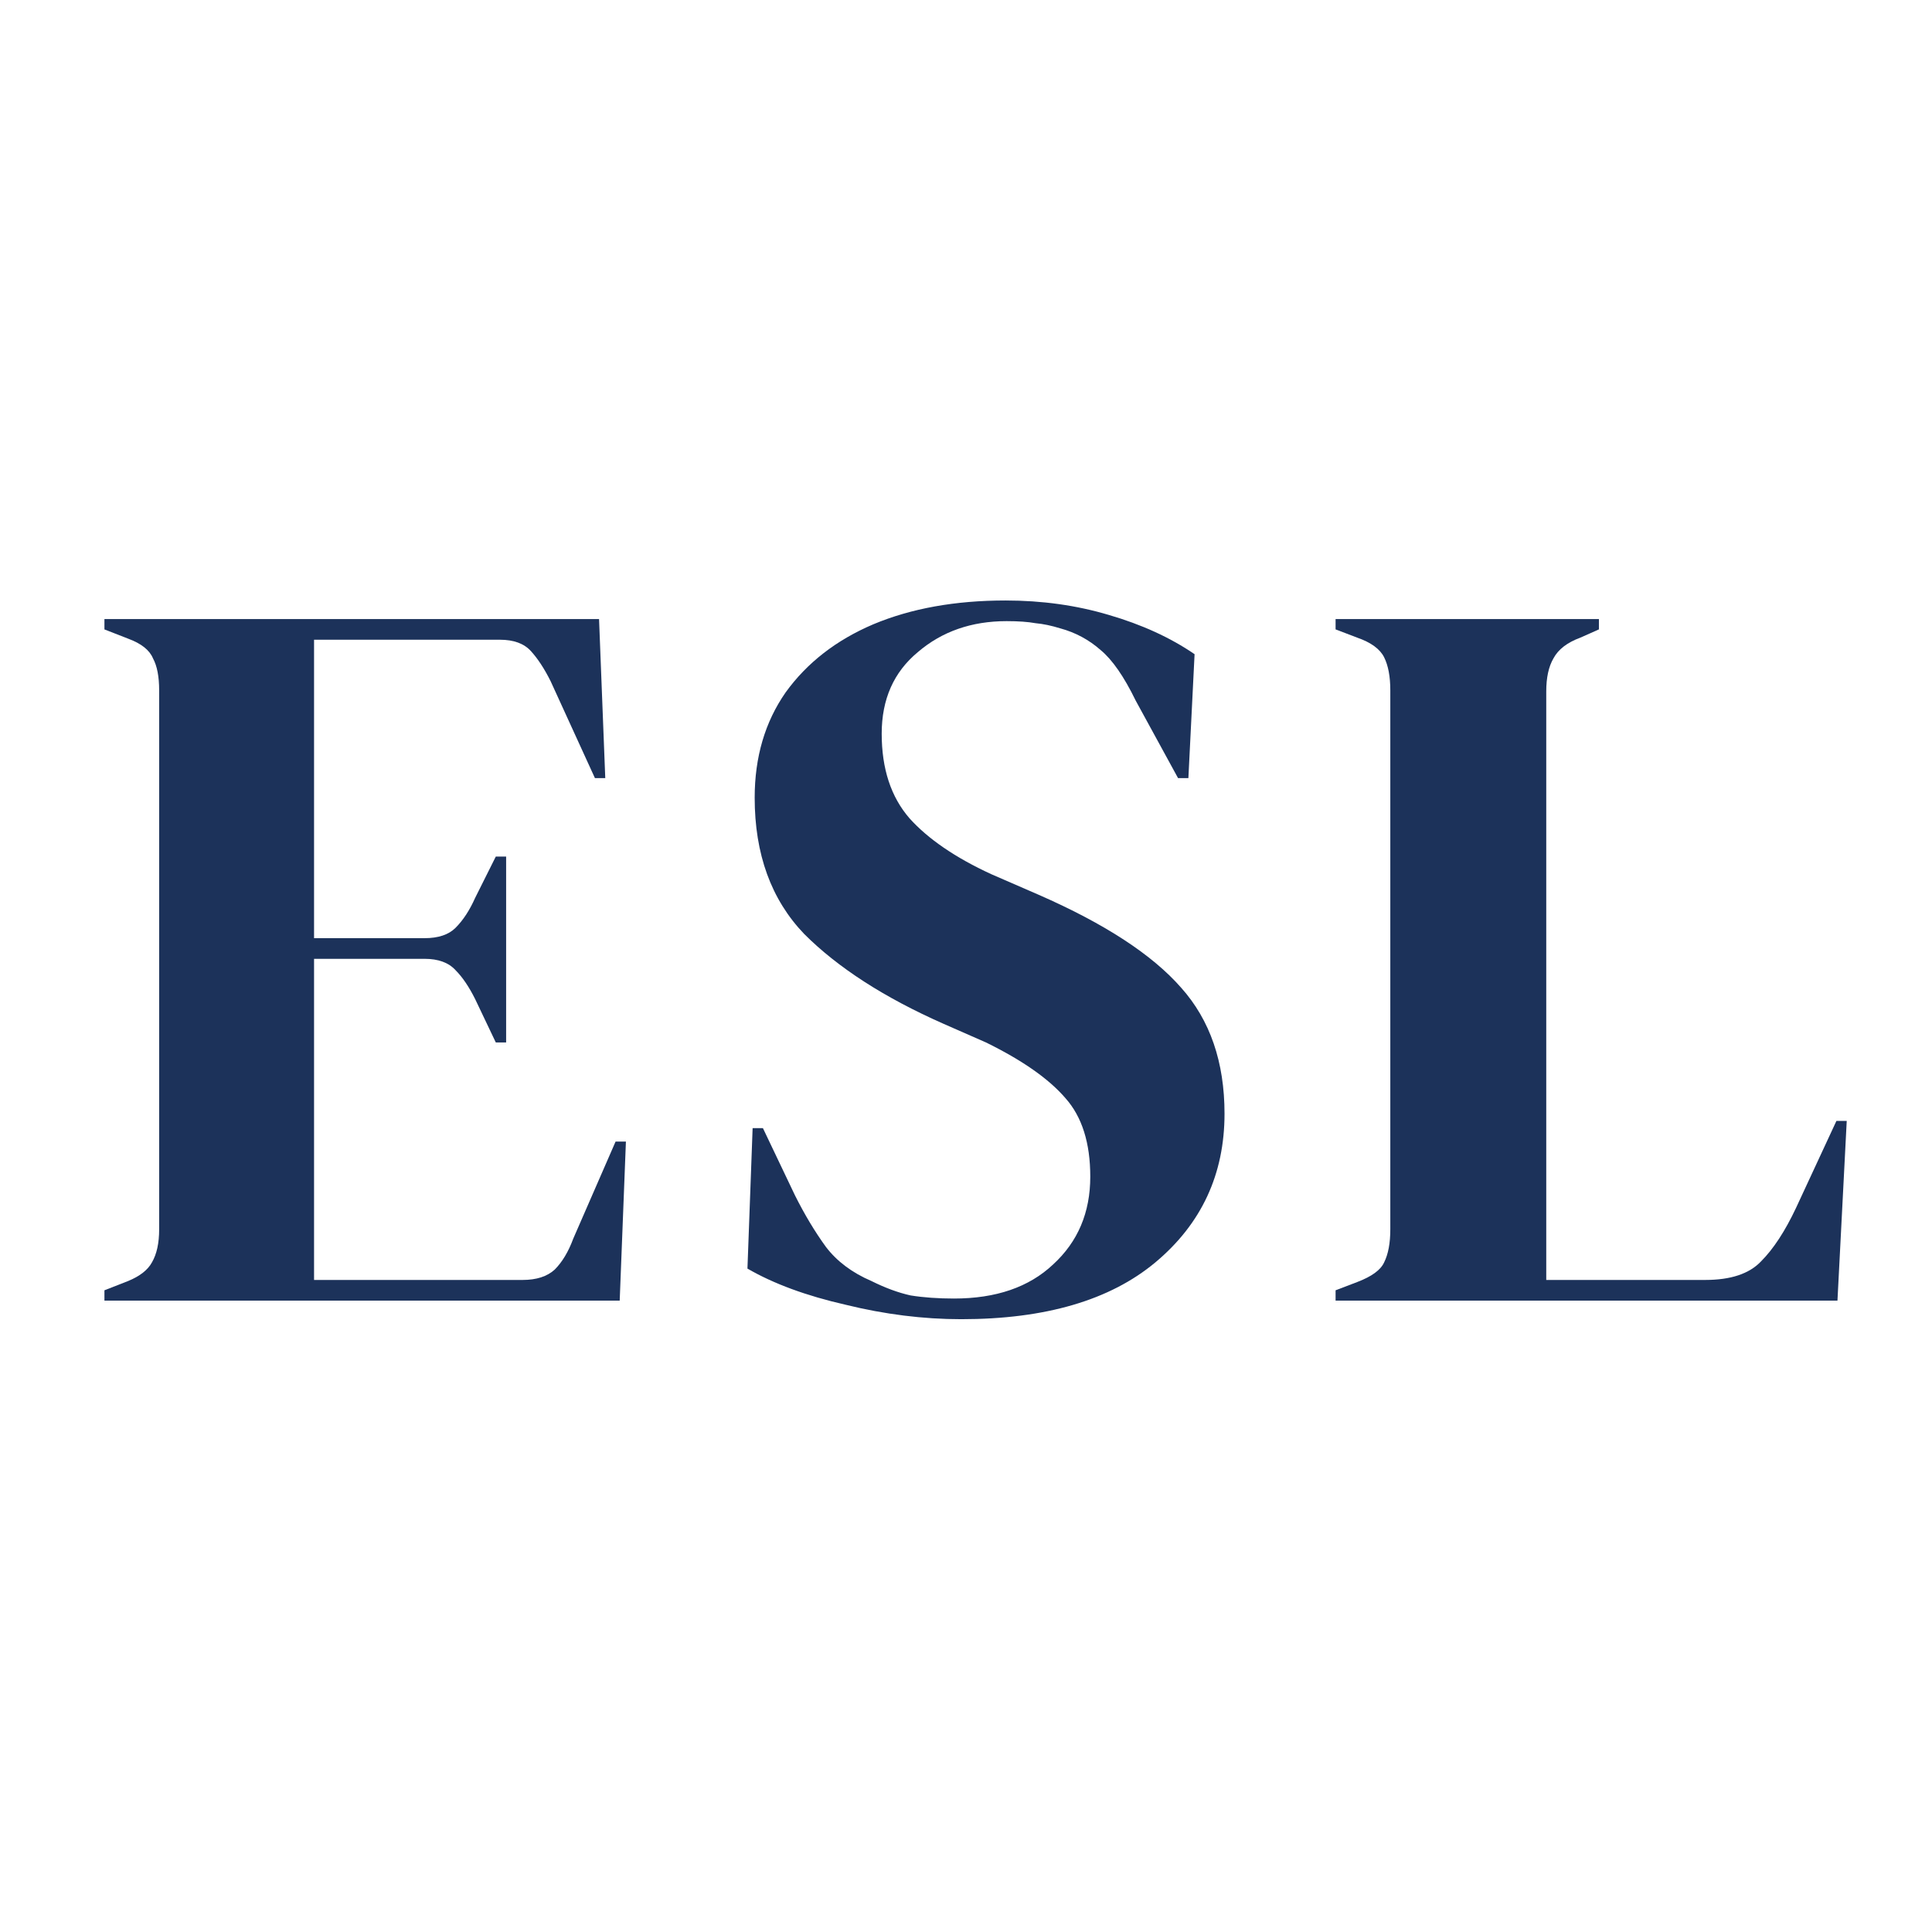 <?xml version="1.0" encoding="UTF-8"?> <svg xmlns="http://www.w3.org/2000/svg" width="74" height="74" viewBox="0 0 74 74" fill="none"><path d="M51.156 49.816V49.421L51.987 49.104C52.541 48.893 52.883 48.643 53.015 48.353C53.173 48.036 53.252 47.614 53.252 47.087V26.441C53.252 25.914 53.173 25.492 53.015 25.175C52.857 24.859 52.514 24.608 51.987 24.424L51.156 24.107V23.712H61.242V24.107L60.53 24.424C60.029 24.608 59.686 24.872 59.502 25.215C59.317 25.531 59.225 25.953 59.225 26.481V49.025H65.316C66.291 49.025 67.003 48.788 67.452 48.313C67.926 47.839 68.375 47.153 68.796 46.257L70.339 42.934H70.734L70.379 49.816H51.156Z" fill="#1C325A"></path><path d="M36.816 50.528C35.366 50.528 33.889 50.344 32.386 49.974C30.883 49.632 29.631 49.17 28.629 48.59L28.827 43.211H29.222L30.448 45.782C30.817 46.52 31.213 47.179 31.635 47.76C32.057 48.313 32.637 48.748 33.375 49.065C33.903 49.328 34.404 49.513 34.878 49.618C35.379 49.698 35.933 49.737 36.539 49.737C38.148 49.737 39.413 49.302 40.336 48.432C41.286 47.562 41.76 46.441 41.76 45.07C41.76 43.778 41.444 42.776 40.811 42.064C40.178 41.326 39.163 40.614 37.765 39.928L36.144 39.216C33.876 38.214 32.096 37.067 30.804 35.775C29.539 34.457 28.906 32.717 28.906 30.554C28.906 28.999 29.301 27.654 30.092 26.52C30.91 25.386 32.03 24.516 33.454 23.91C34.904 23.303 36.592 23 38.517 23C39.914 23 41.233 23.185 42.472 23.554C43.738 23.923 44.832 24.424 45.755 25.057L45.518 29.803H45.122L43.501 26.837C43.052 25.914 42.604 25.268 42.156 24.898C41.708 24.503 41.193 24.226 40.613 24.068C40.27 23.962 39.954 23.896 39.664 23.87C39.374 23.817 39.005 23.791 38.556 23.791C37.212 23.791 36.078 24.187 35.155 24.978C34.232 25.742 33.771 26.784 33.771 28.102C33.771 29.447 34.127 30.528 34.839 31.346C35.55 32.136 36.592 32.849 37.963 33.481L39.783 34.272C42.314 35.38 44.133 36.566 45.241 37.832C46.348 39.071 46.902 40.68 46.902 42.657C46.902 44.978 46.019 46.876 44.252 48.353C42.512 49.803 40.033 50.528 36.816 50.528Z" fill="#1C325A"></path><path d="M4 49.816V49.421L4.91 49.065C5.358 48.88 5.661 48.643 5.819 48.353C6.004 48.036 6.096 47.615 6.096 47.087V26.441C6.096 25.914 6.017 25.505 5.859 25.215C5.727 24.898 5.411 24.648 4.91 24.463L4 24.108V23.712H22.945L23.183 29.803H22.787L21.087 26.085C20.849 25.61 20.599 25.228 20.335 24.938C20.071 24.648 19.676 24.503 19.148 24.503H12.029V35.934H16.261C16.788 35.934 17.184 35.802 17.448 35.538C17.738 35.248 17.988 34.866 18.199 34.391L18.99 32.809H19.386V39.928H18.99L18.199 38.267C17.962 37.792 17.711 37.423 17.448 37.16C17.184 36.87 16.788 36.725 16.261 36.725H12.029V49.025H20.019C20.546 49.025 20.955 48.893 21.245 48.63C21.535 48.34 21.772 47.944 21.957 47.443L23.578 43.725H23.974L23.736 49.816H4Z" fill="#1C325A"></path></svg> 